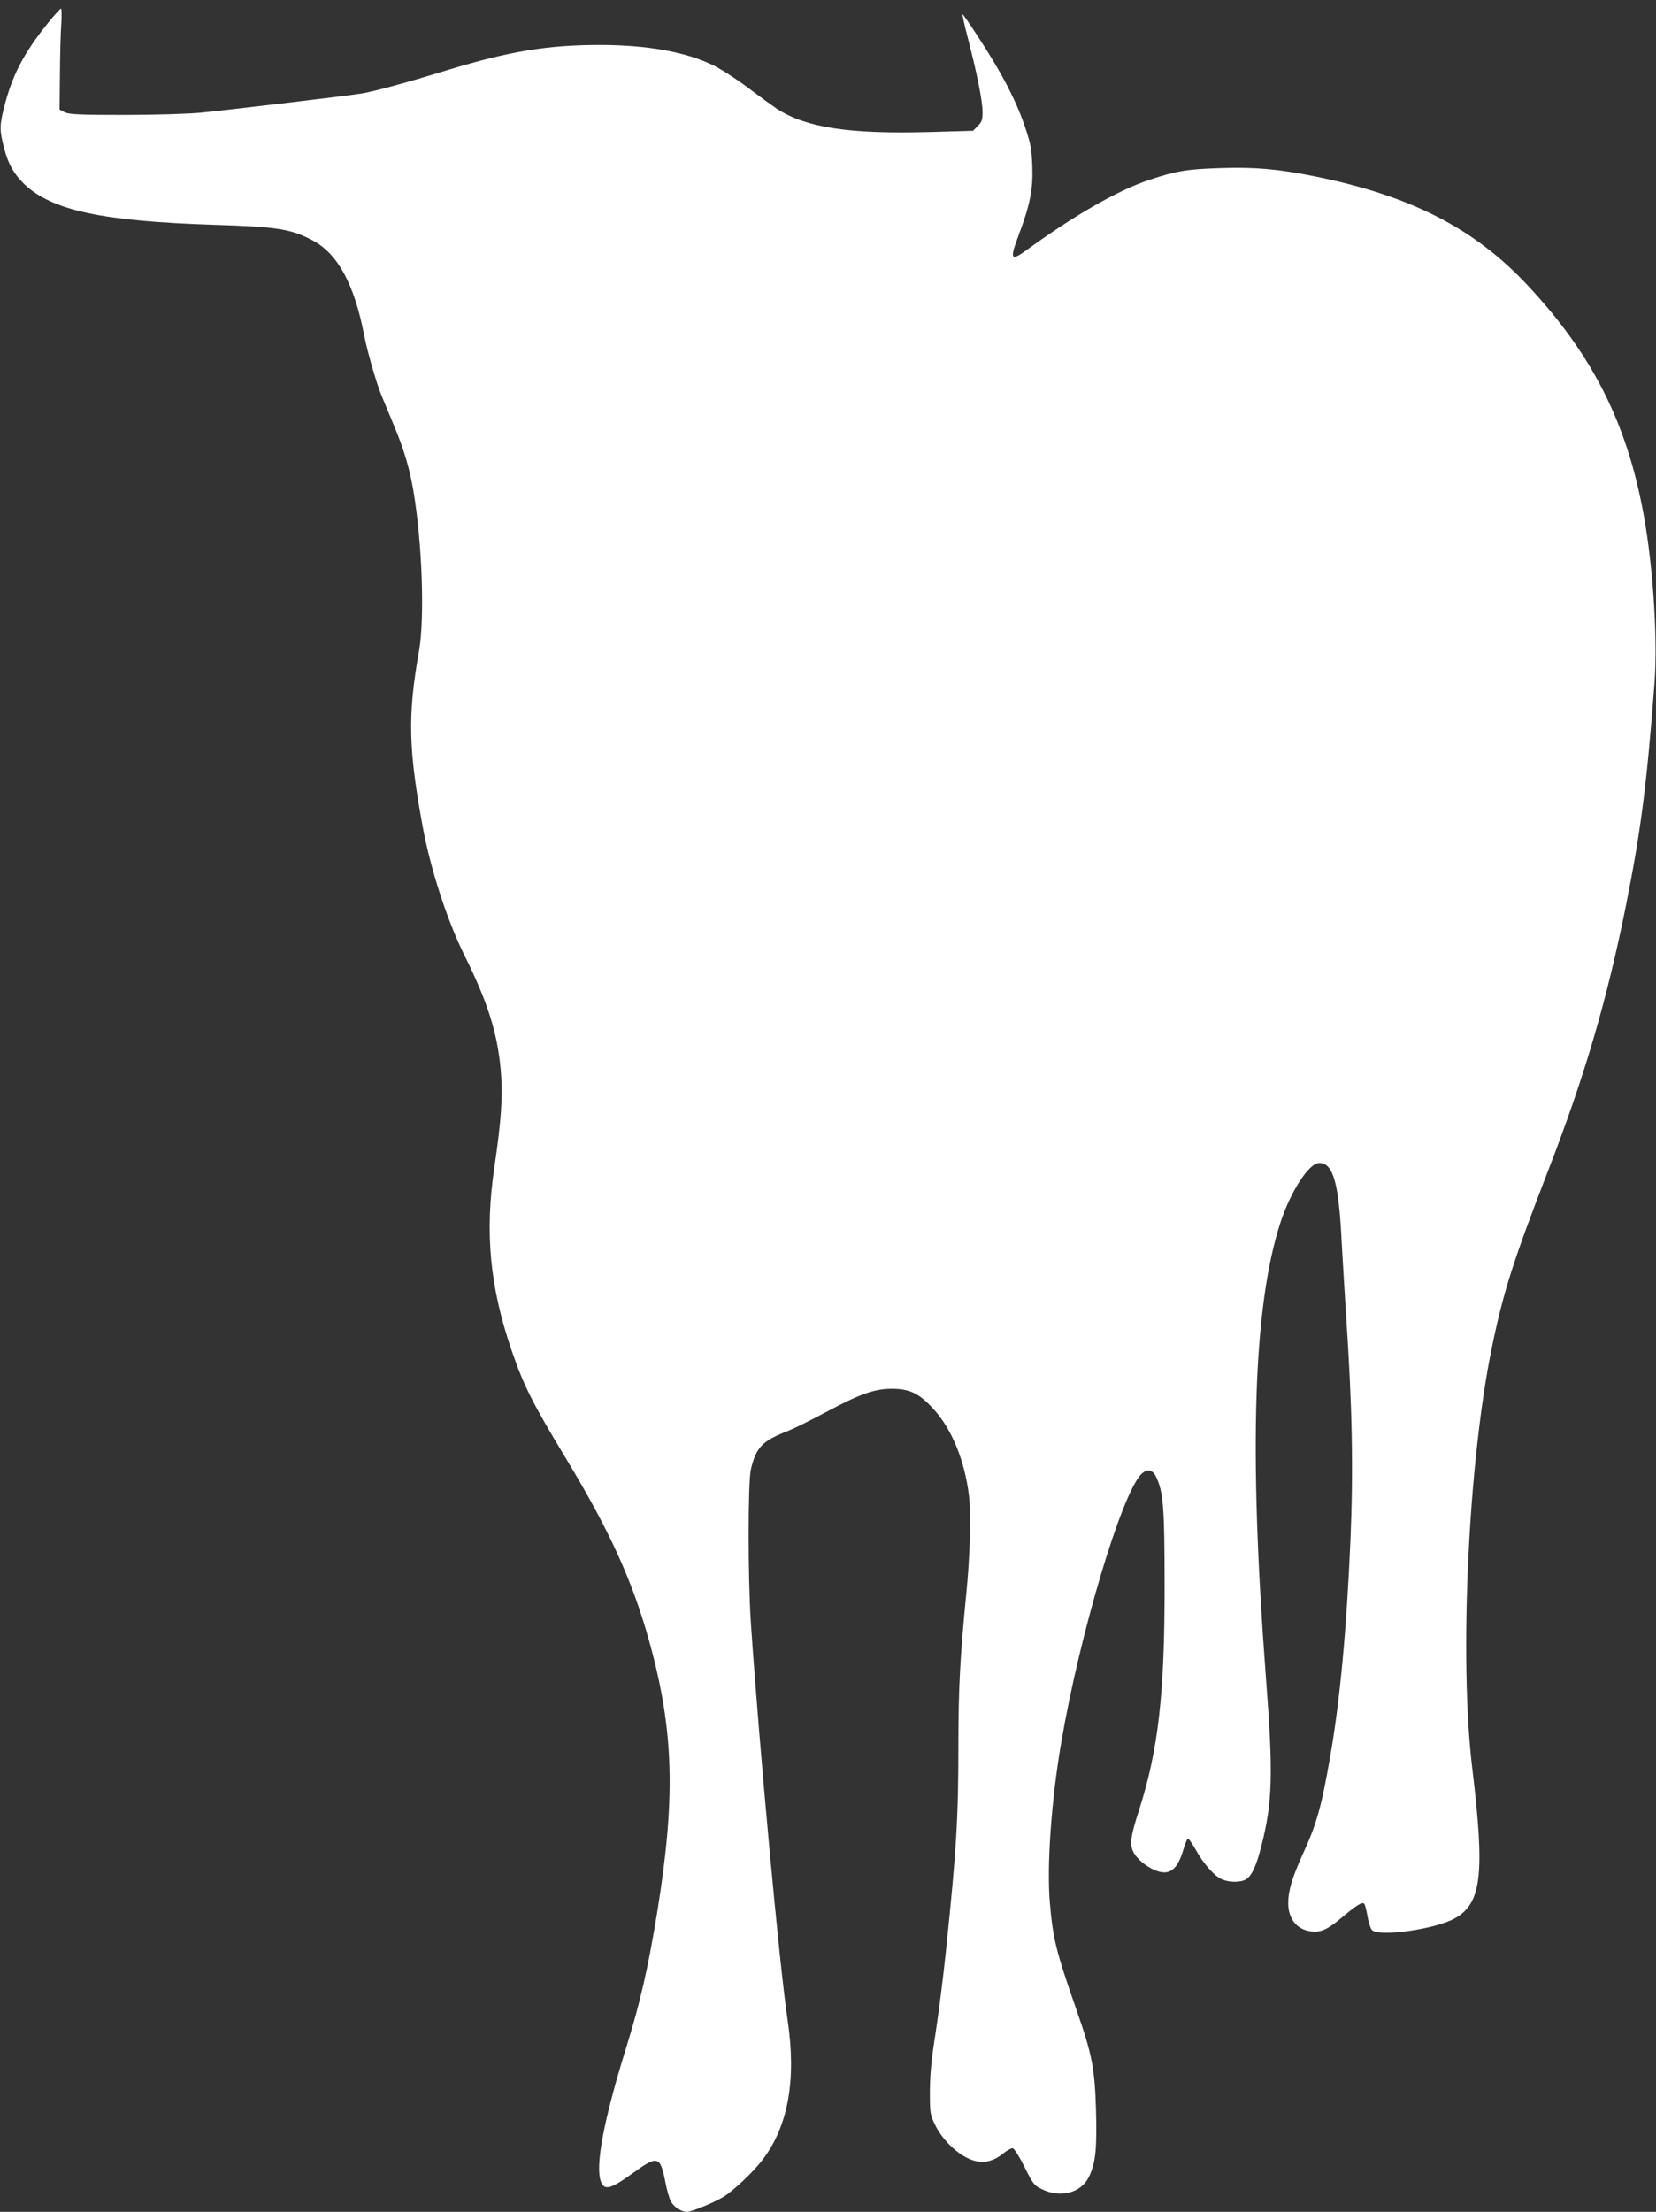 <?xml version="1.0" standalone="no"?>
<!DOCTYPE svg PUBLIC "-//W3C//DTD SVG 20010904//EN"
 "http://www.w3.org/TR/2001/REC-SVG-20010904/DTD/svg10.dtd">
<svg version="1.0" xmlns="http://www.w3.org/2000/svg"
 width="959pt" height="1280pt" viewBox="0 0 959 1280"
 preserveAspectRatio="xMidYMid meet">
<rect x="0" y="0" width="959" height="1280" fill="#333333" stroke="none"/>
<g transform="translate(0,1280) scale(0.1,-0.1)"
fill="#ffffff" stroke="none">
<path d="M277 12666 c-141 -175 -208 -305 -254 -490 -26 -105 -26 -130 1 -234
23 -91 57 -150 118 -209 161 -151 449 -213 1098 -234 365 -11 446 -24 572 -91
145 -77 241 -255 298 -553 18 -92 70 -273 100 -345 15 -36 48 -115 73 -176 56
-134 90 -248 111 -374 51 -302 66 -735 33 -925 -67 -376 -62 -571 23 -1030 46
-244 143 -540 241 -736 133 -267 190 -448 209 -663 13 -148 3 -288 -37 -561
-56 -377 -27 -690 100 -1060 71 -206 118 -300 320 -634 247 -409 379 -698 476
-1046 144 -517 155 -906 46 -1577 -53 -323 -98 -518 -179 -779 -130 -418 -180
-684 -146 -774 20 -53 56 -44 186 50 145 105 158 100 189 -62 8 -39 21 -85 30
-102 16 -32 61 -61 93 -61 26 0 148 50 207 84 58 34 174 143 230 216 149 194
198 463 146 810 -48 325 -164 1580 -213 2305 -17 266 -17 813 1 885 31 126 66
162 216 220 33 13 130 61 216 107 199 106 280 135 379 136 105 1 162 -25 244
-115 106 -114 182 -297 207 -501 13 -108 7 -351 -16 -577 -35 -357 -45 -544
-45 -865 0 -423 -11 -611 -71 -1185 -16 -157 -44 -375 -61 -485 -24 -151 -32
-233 -33 -335 0 -133 1 -137 33 -202 37 -75 114 -153 187 -188 70 -34 139 -25
199 24 26 21 53 36 61 34 9 -2 39 -50 68 -108 49 -98 55 -107 101 -129 105
-52 225 -22 270 68 40 78 49 161 43 385 -7 244 -22 324 -111 579 -121 346
-138 416 -156 622 -19 216 8 595 66 934 107 624 345 1422 460 1547 34 36 68
32 89 -12 42 -89 49 -178 49 -624 1 -632 -36 -957 -149 -1309 -48 -147 -54
-195 -31 -240 21 -40 77 -86 130 -106 80 -31 126 6 161 128 9 31 20 57 25 57
4 0 25 -30 46 -67 45 -81 108 -151 151 -169 43 -19 113 -18 141 2 33 23 58 78
87 193 65 256 69 415 25 986 -99 1305 -72 2138 85 2620 58 179 166 345 224
345 82 0 114 -114 131 -465 6 -104 17 -291 25 -415 36 -531 43 -897 25 -1310
-22 -511 -60 -917 -116 -1240 -51 -295 -79 -395 -160 -571 -61 -134 -84 -211
-84 -282 0 -92 51 -155 134 -164 56 -7 96 12 182 85 81 68 113 87 124 75 5 -4
13 -37 19 -72 6 -36 18 -72 26 -80 41 -41 363 4 477 66 158 86 178 254 104
869 -77 633 -23 1776 114 2439 67 323 124 501 325 1020 211 544 340 984 450
1530 88 439 122 709 166 1290 21 280 -12 739 -76 1046 -101 495 -299 873 -656
1255 -310 333 -680 522 -1239 634 -209 42 -344 54 -549 47 -188 -6 -253 -17
-408 -69 -179 -59 -435 -206 -715 -410 -85 -61 -91 -47 -39 91 67 179 84 266
79 401 -4 99 -10 130 -41 222 -36 108 -87 217 -160 343 -54 95 -199 317 -203
312 -2 -2 12 -66 32 -142 52 -200 84 -362 84 -423 0 -45 -4 -58 -28 -81 l-27
-28 -250 -7 c-466 -13 -715 25 -884 133 -25 17 -100 71 -166 121 -66 50 -156
108 -200 130 -159 79 -386 120 -663 120 -300 0 -521 -37 -872 -143 -234 -72
-414 -121 -500 -137 -60 -11 -730 -91 -935 -112 -76 -7 -262 -13 -445 -13
-260 0 -320 3 -345 15 l-30 16 2 204 c1 113 4 244 8 293 3 48 2 87 -2 87 -4 0
-39 -38 -76 -84z"/>
</g>
</svg>

